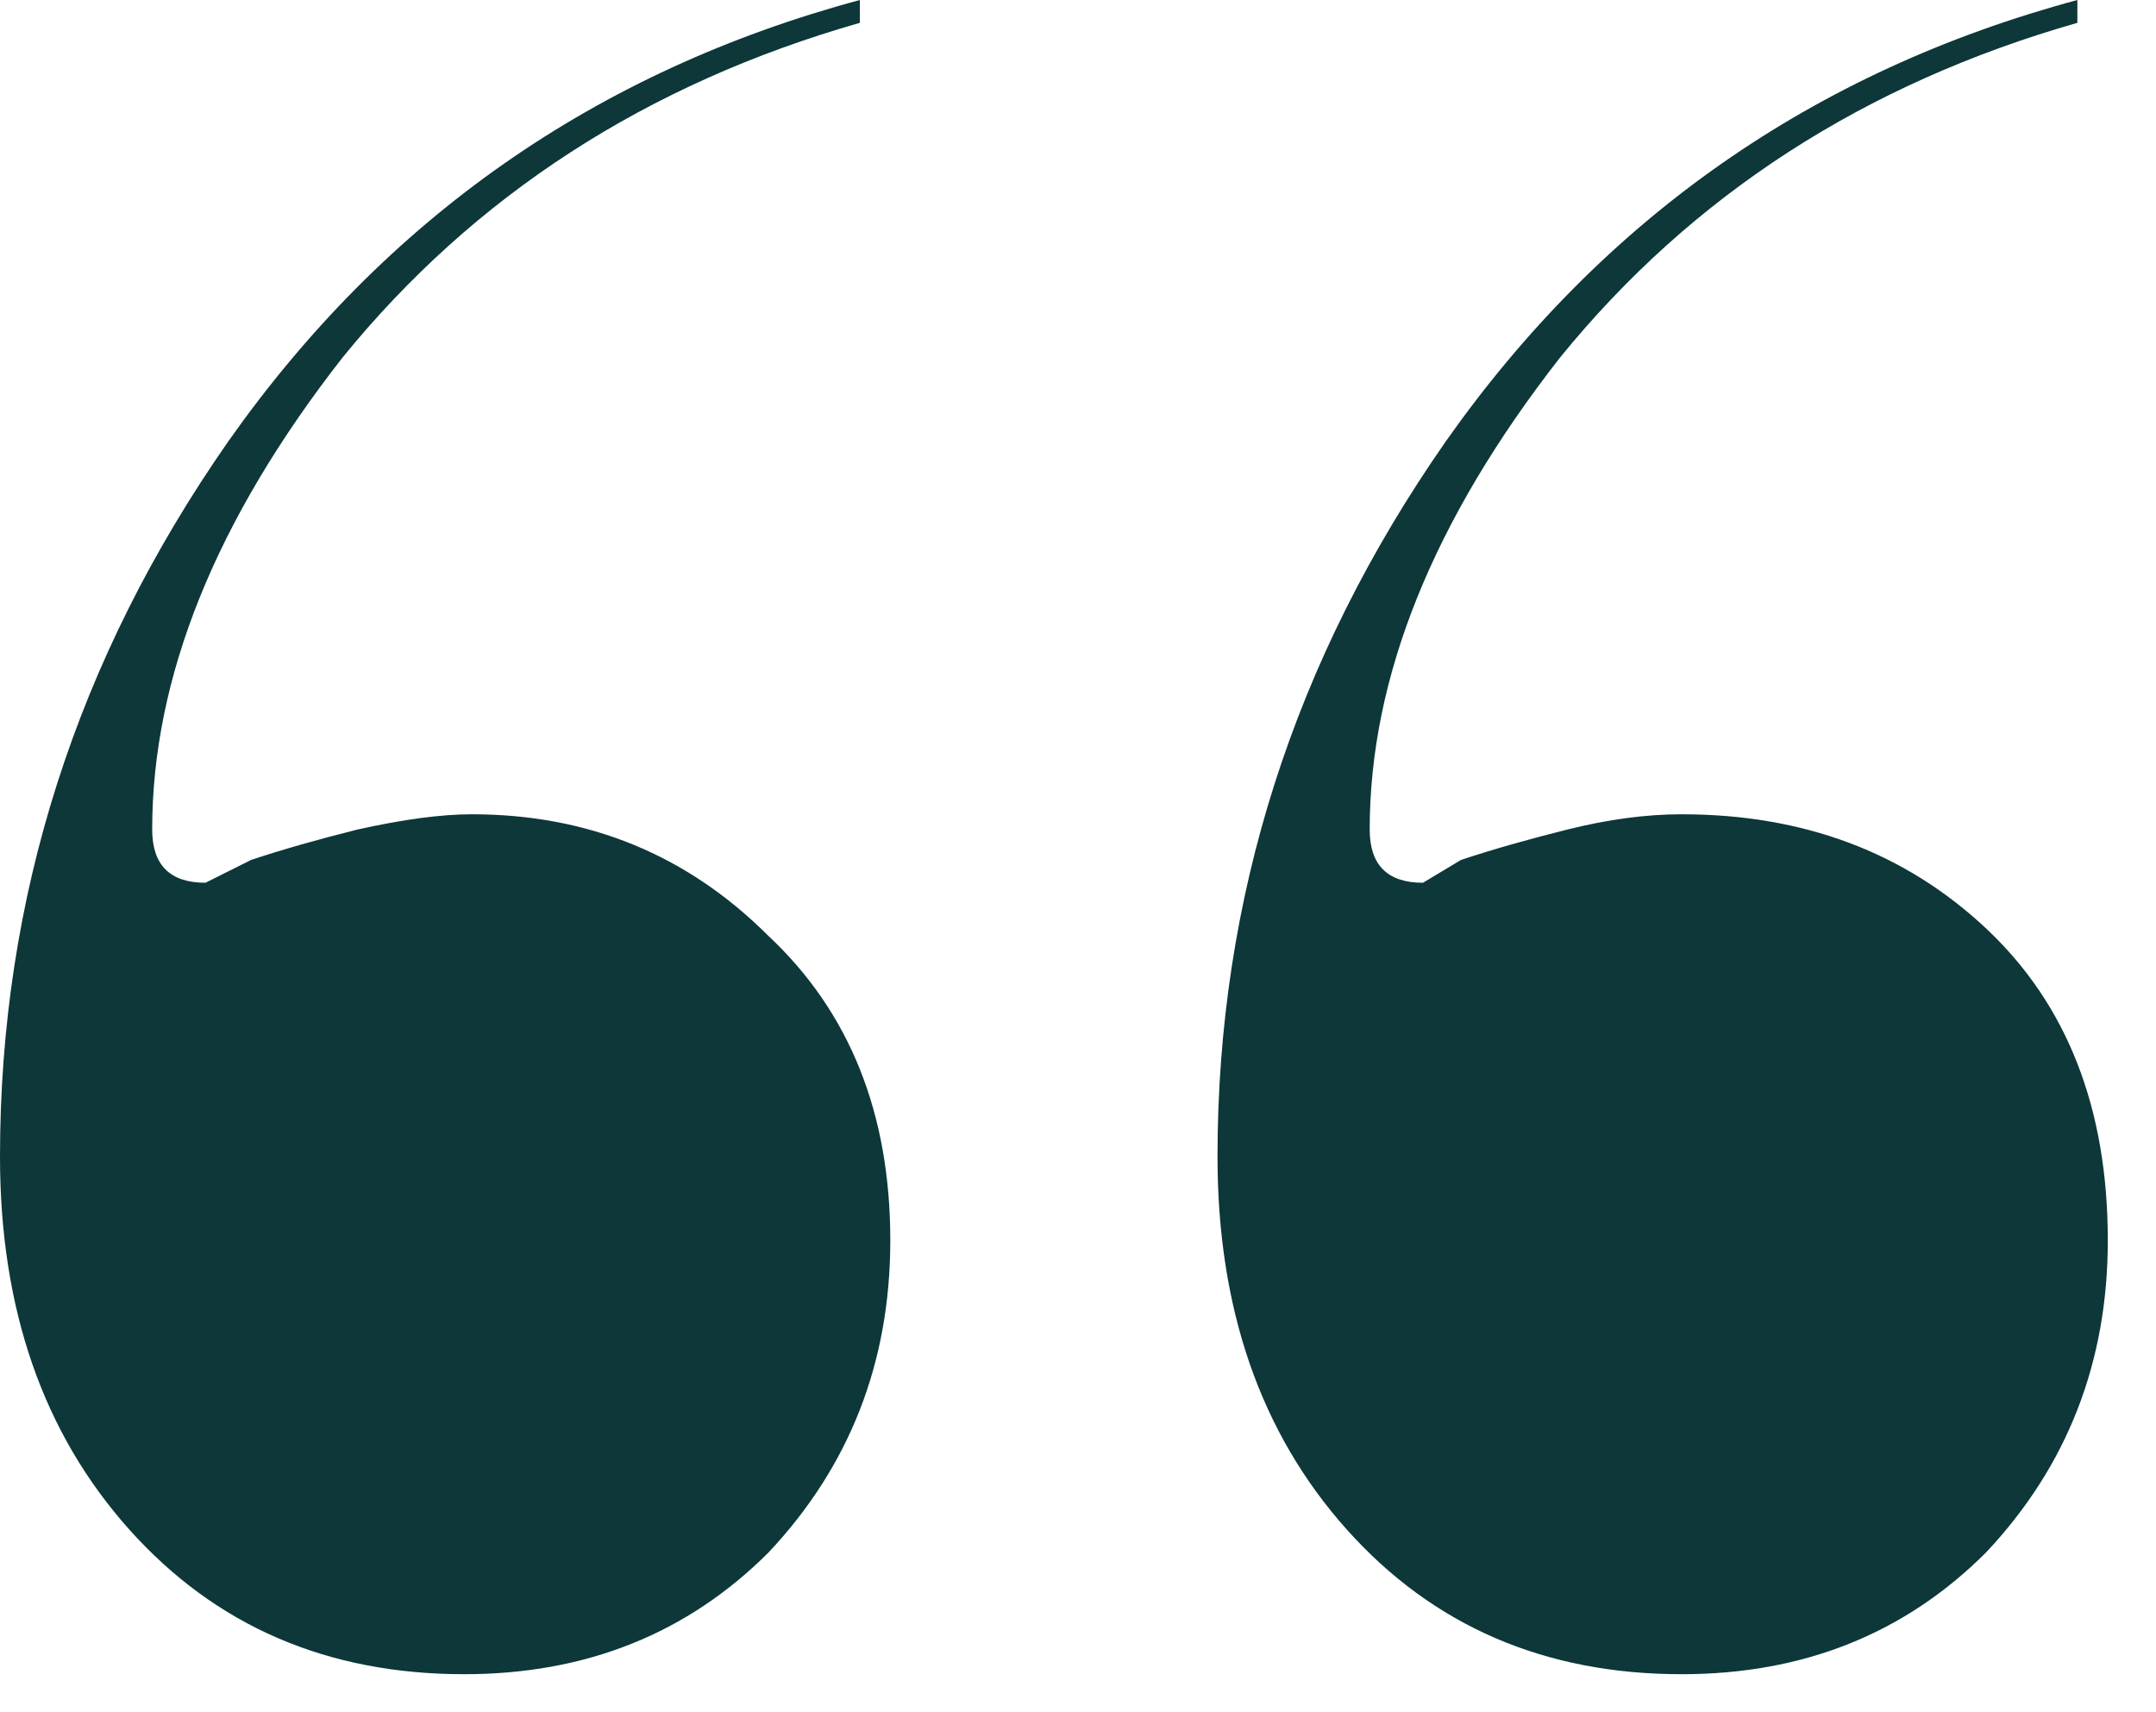 <?xml version="1.0" encoding="UTF-8"?> <svg xmlns="http://www.w3.org/2000/svg" width="34" height="27" viewBox="0 0 34 27" fill="none"><path d="M13.56 0V0.36C10.2 1.32 7.48 3.08 5.4 5.64C3.4 8.2 2.4 10.68 2.4 13.08C2.4 13.64 2.68 13.92 3.24 13.92L3.96 13.56C4.44 13.4 5 13.24 5.64 13.08C6.36 12.92 6.96 12.84 7.44 12.84C9.28 12.84 10.84 13.48 12.12 14.76C13.4 15.96 14.04 17.56 14.04 19.56C14.04 21.48 13.4 23.12 12.12 24.48C10.84 25.76 9.24 26.4 7.32 26.4C5.16 26.4 3.4 25.64 2.04 24.12C0.68 22.6 0 20.64 0 18.24C0 14.16 1.2 10.4 3.6 6.96C6.08 3.44 9.4 1.12 13.56 0ZM32.76 0V0.36C29.4 1.32 26.68 3.08 24.6 5.64C22.6 8.2 21.6 10.68 21.6 13.08C21.6 13.64 21.88 13.92 22.44 13.92L23.04 13.56C23.52 13.4 24.08 13.24 24.72 13.08C25.36 12.92 25.96 12.84 26.52 12.84C28.44 12.84 30.04 13.44 31.32 14.64C32.6 15.84 33.24 17.48 33.24 19.56C33.24 21.48 32.6 23.12 31.32 24.48C30.04 25.76 28.44 26.4 26.52 26.4C24.36 26.4 22.6 25.64 21.24 24.12C19.88 22.6 19.2 20.64 19.2 18.24C19.2 14.16 20.4 10.4 22.8 6.96C25.28 3.44 28.6 1.12 32.76 0Z" fill="#0D3739"></path></svg> 